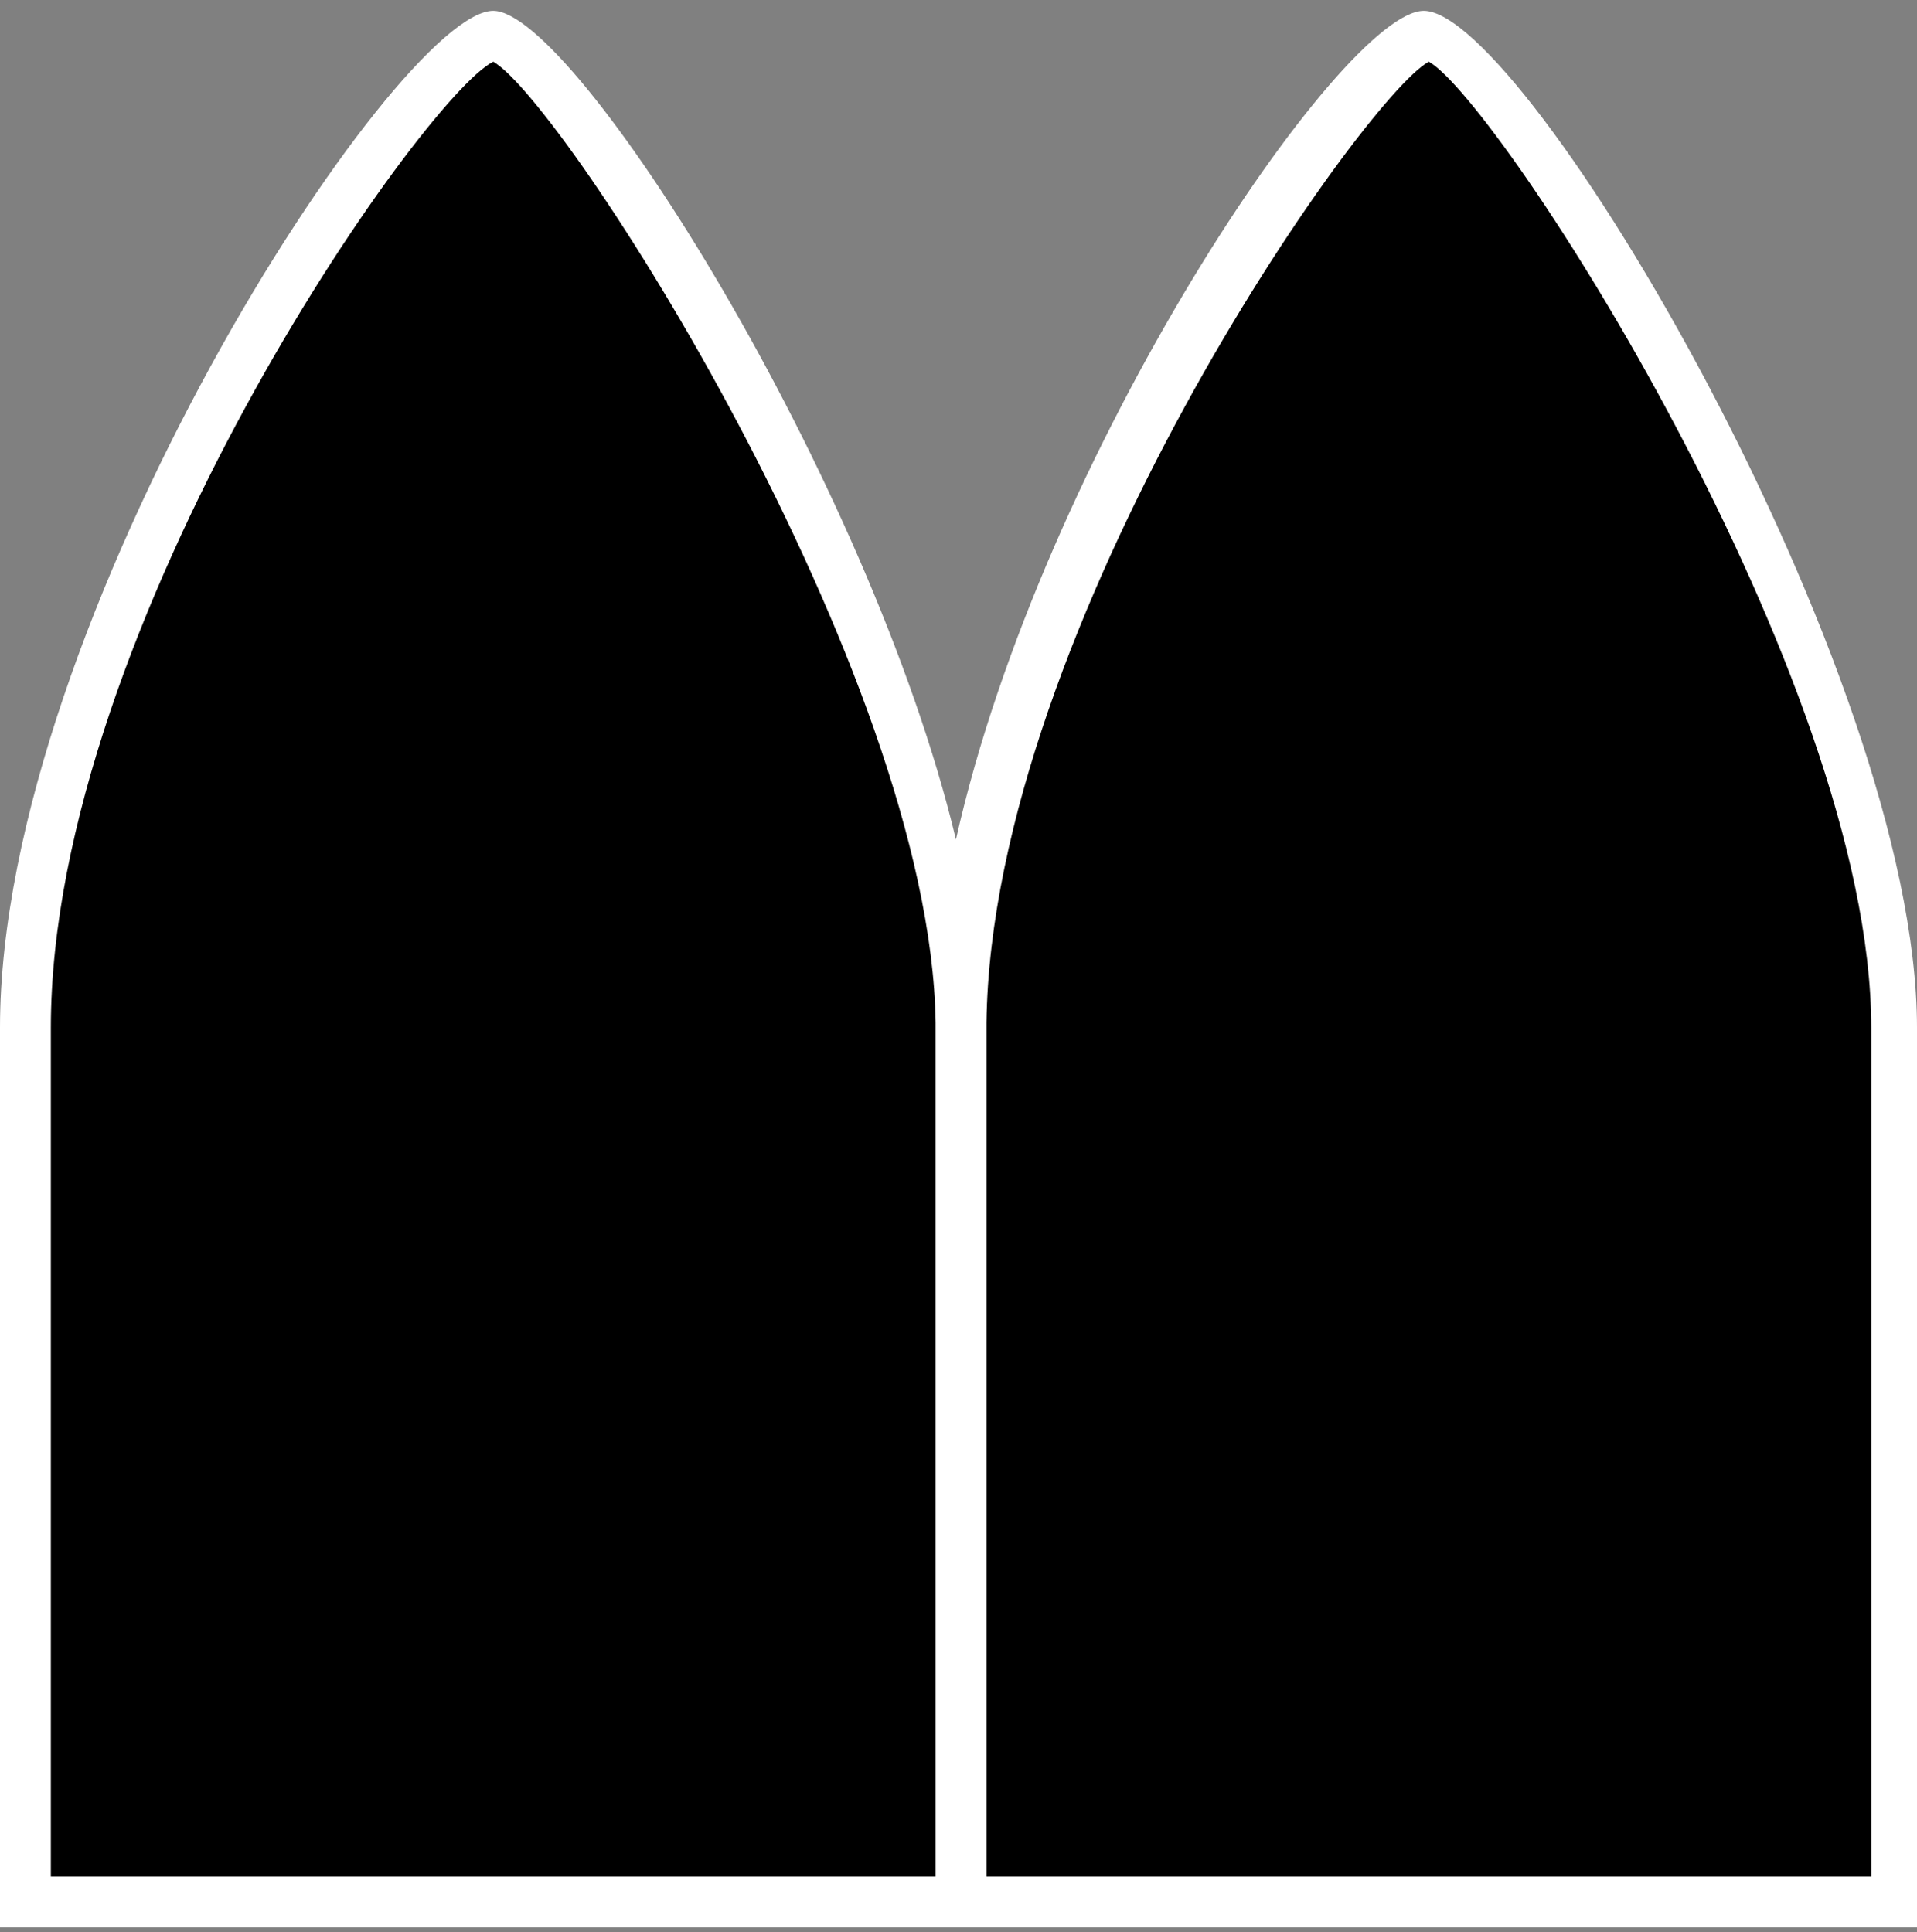 <svg xmlns="http://www.w3.org/2000/svg" width="122" height="123" viewBox="0 0 122 123" fill="none"><rect x="0" y="0" width="122" height="123" fill="#808080" stroke="none"/><path d="M61.162 121.072C61.162 121.072 61.162 89.034 61.162 65.411C61.162 41.788 35.597 2.308 31.39 2.308C27.183 2.308 1.618 38.875 1.618 65.411C1.618 91.947 1.618 121.072 1.618 121.072H120.382C120.382 121.072 120.382 89.034 120.382 65.411C120.382 41.788 94.817 2.308 90.61 2.308C86.403 2.308 60.838 38.875 60.838 65.411C60.838 91.947 61.162 121.072 61.162 121.072Z" fill="black"></path><path d="M122 122.689H0V65.411C0 39.522 25.241 0.689 31.39 0.689C36.568 0.689 55.337 30.461 60.838 53.437C66.34 28.843 85.432 0.689 90.61 0.689C97.082 0.689 122 42.758 122 65.411V122.689ZM62.78 119.453H119.088V65.411C119.088 43.082 95.464 6.514 90.934 3.926C86.727 6.191 63.103 39.846 62.78 65.087V65.411V119.453ZM3.236 119.453H59.544V65.411V65.087C59.22 42.758 35.92 6.514 31.39 3.926C26.859 6.191 3.236 39.846 3.236 65.411V119.453Z" fill="white"></path></svg>